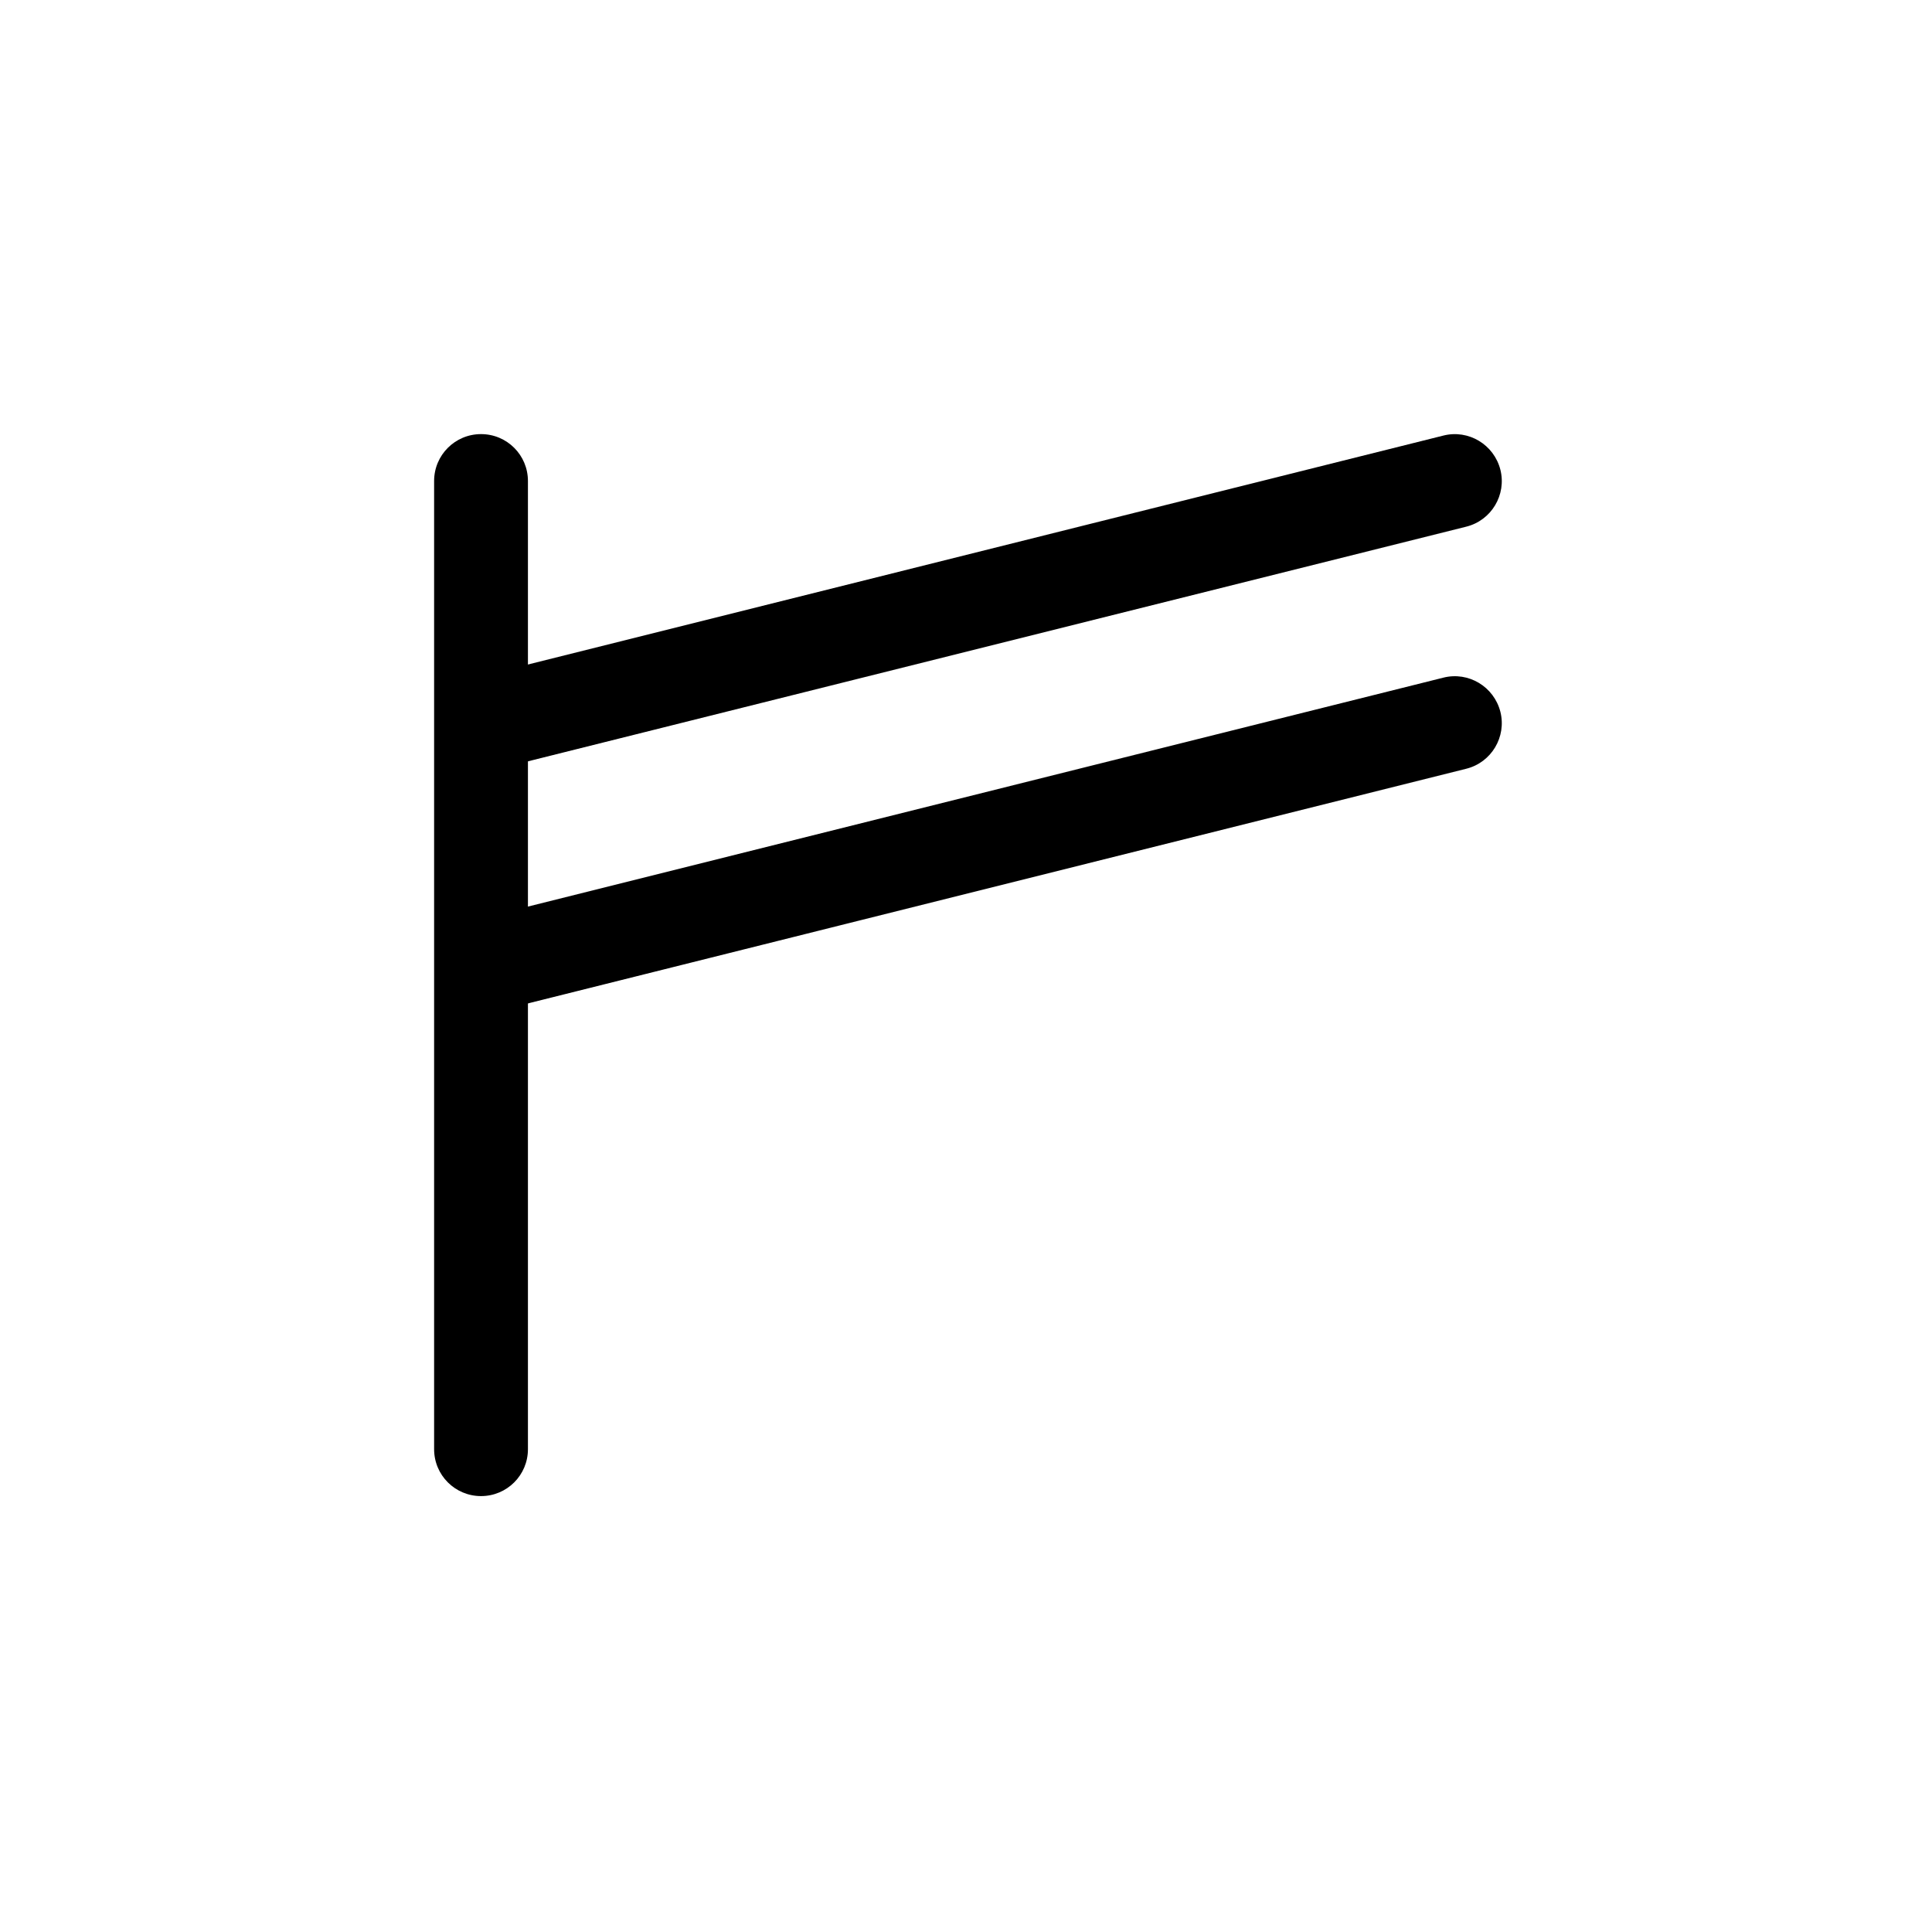 <svg xmlns="http://www.w3.org/2000/svg" fill="none" viewBox="0 0 494 494" height="494" width="494">
<path fill="black" d="M124.46 258.787C119.104 258.787 114.205 255.17 112.831 249.722C111.229 243.313 115.121 236.765 121.576 235.163L369.081 173.264C375.49 171.662 381.992 175.553 383.64 182.009C385.242 188.418 381.351 194.965 374.895 196.568L127.391 258.467C126.429 258.696 125.422 258.833 124.46 258.833V258.787Z"></path>
<path fill="black" d="M124.46 196.89C119.104 196.89 114.205 193.273 112.831 187.825C111.229 181.415 115.121 174.868 121.576 173.266L369.081 111.367C375.49 109.764 381.992 113.656 383.64 120.111C385.242 126.521 381.351 133.068 374.895 134.67L127.391 196.569C126.429 196.798 125.422 196.936 124.46 196.936V196.89Z"></path>
<path fill="black" d="M122.995 382.541C116.357 382.541 111 377.184 111 370.546V122.995C111 116.357 116.357 111 122.995 111C129.634 111 134.99 116.357 134.99 122.995V370.546C134.99 377.184 129.634 382.541 122.995 382.541Z"></path>
</svg>

